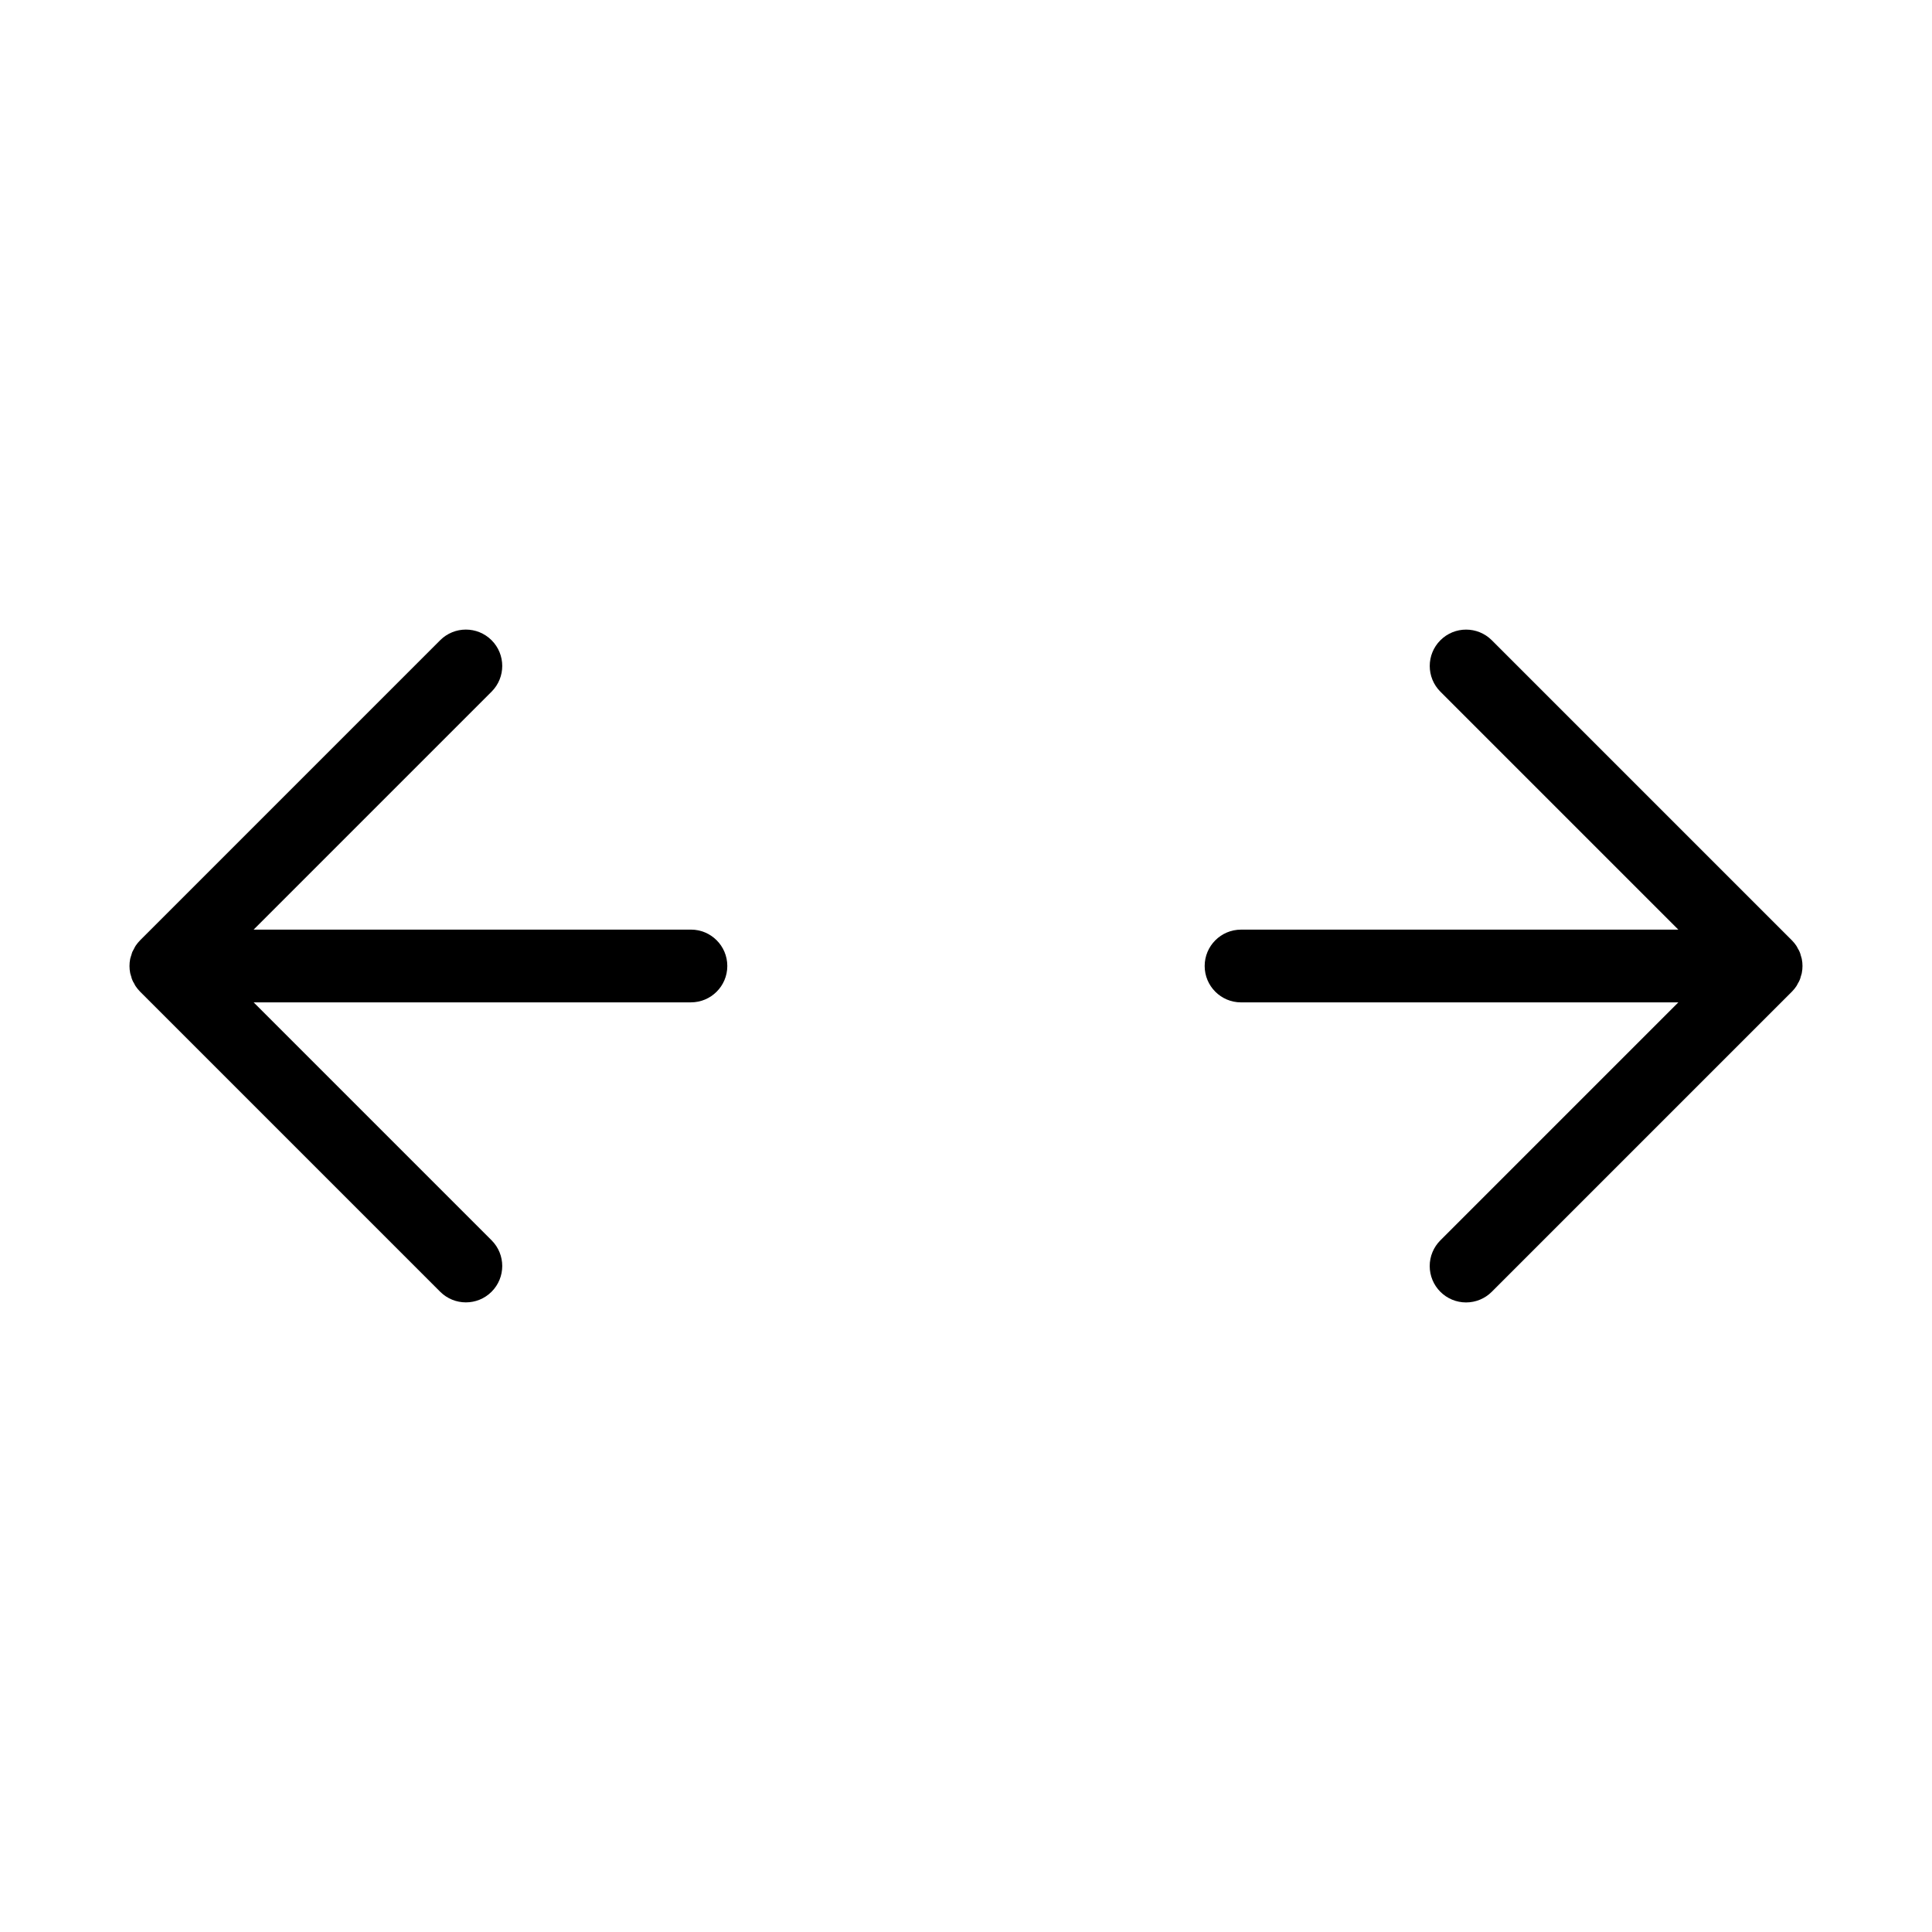 <?xml version="1.0" encoding="UTF-8"?>
<!-- Uploaded to: ICON Repo, www.svgrepo.com, Generator: ICON Repo Mixer Tools -->
<svg fill="#000000" width="800px" height="800px" version="1.1" viewBox="144 144 512 512" xmlns="http://www.w3.org/2000/svg">
 <g>
  <path d="m179.05 396.31c-0.117 0.32-0.219 0.645-0.301 0.973-0.082 0.277-0.188 0.539-0.246 0.824-0.246 1.246-0.246 2.531 0 3.777 0.059 0.285 0.164 0.551 0.246 0.824 0.145 0.676 0.41 1.316 0.785 1.898 0.133 0.246 0.242 0.5 0.398 0.734h0.004c0.352 0.531 0.758 1.023 1.207 1.477l79.508 79.508c3.766 3.758 9.863 3.758 13.625-0.004s3.766-9.859 0.004-13.625l-63.062-63.062h115.89c5.324 0 9.637-4.316 9.637-9.637 0-5.324-4.312-9.641-9.637-9.641h-115.89l63.062-63.062c3.762-3.766 3.758-9.863-0.004-13.625s-9.859-3.762-13.625-0.004l-79.508 79.512c-0.449 0.449-0.855 0.945-1.207 1.473-0.156 0.234-0.266 0.492-0.398 0.734l-0.004 0.004c-0.176 0.297-0.34 0.605-0.484 0.922z"/>
  <path d="m621.25 397.29c-0.145-0.676-0.414-1.316-0.789-1.895-0.133-0.246-0.242-0.5-0.398-0.734v-0.004c-0.355-0.527-0.758-1.023-1.211-1.477l-79.508-79.508c-3.766-3.758-9.863-3.758-13.625 0.004-3.762 3.762-3.762 9.859-0.004 13.625l63.062 63.062h-115.89c-5.32 0-9.637 4.316-9.637 9.641 0 5.32 4.316 9.637 9.637 9.637h115.89l-63.062 63.062c-1.809 1.809-2.828 4.258-2.828 6.816s1.016 5.012 2.824 6.82c1.805 1.809 4.258 2.82 6.816 2.82 2.559 0 5.008-1.016 6.816-2.828l79.508-79.508c0.453-0.453 0.855-0.945 1.211-1.477 0.156-0.234 0.266-0.492 0.398-0.734 0.375-0.582 0.645-1.223 0.789-1.898 0.082-0.277 0.188-0.539 0.246-0.824h-0.004c0.25-1.246 0.25-2.531 0-3.777-0.055-0.285-0.164-0.547-0.242-0.824z"/>
 </g>
</svg>